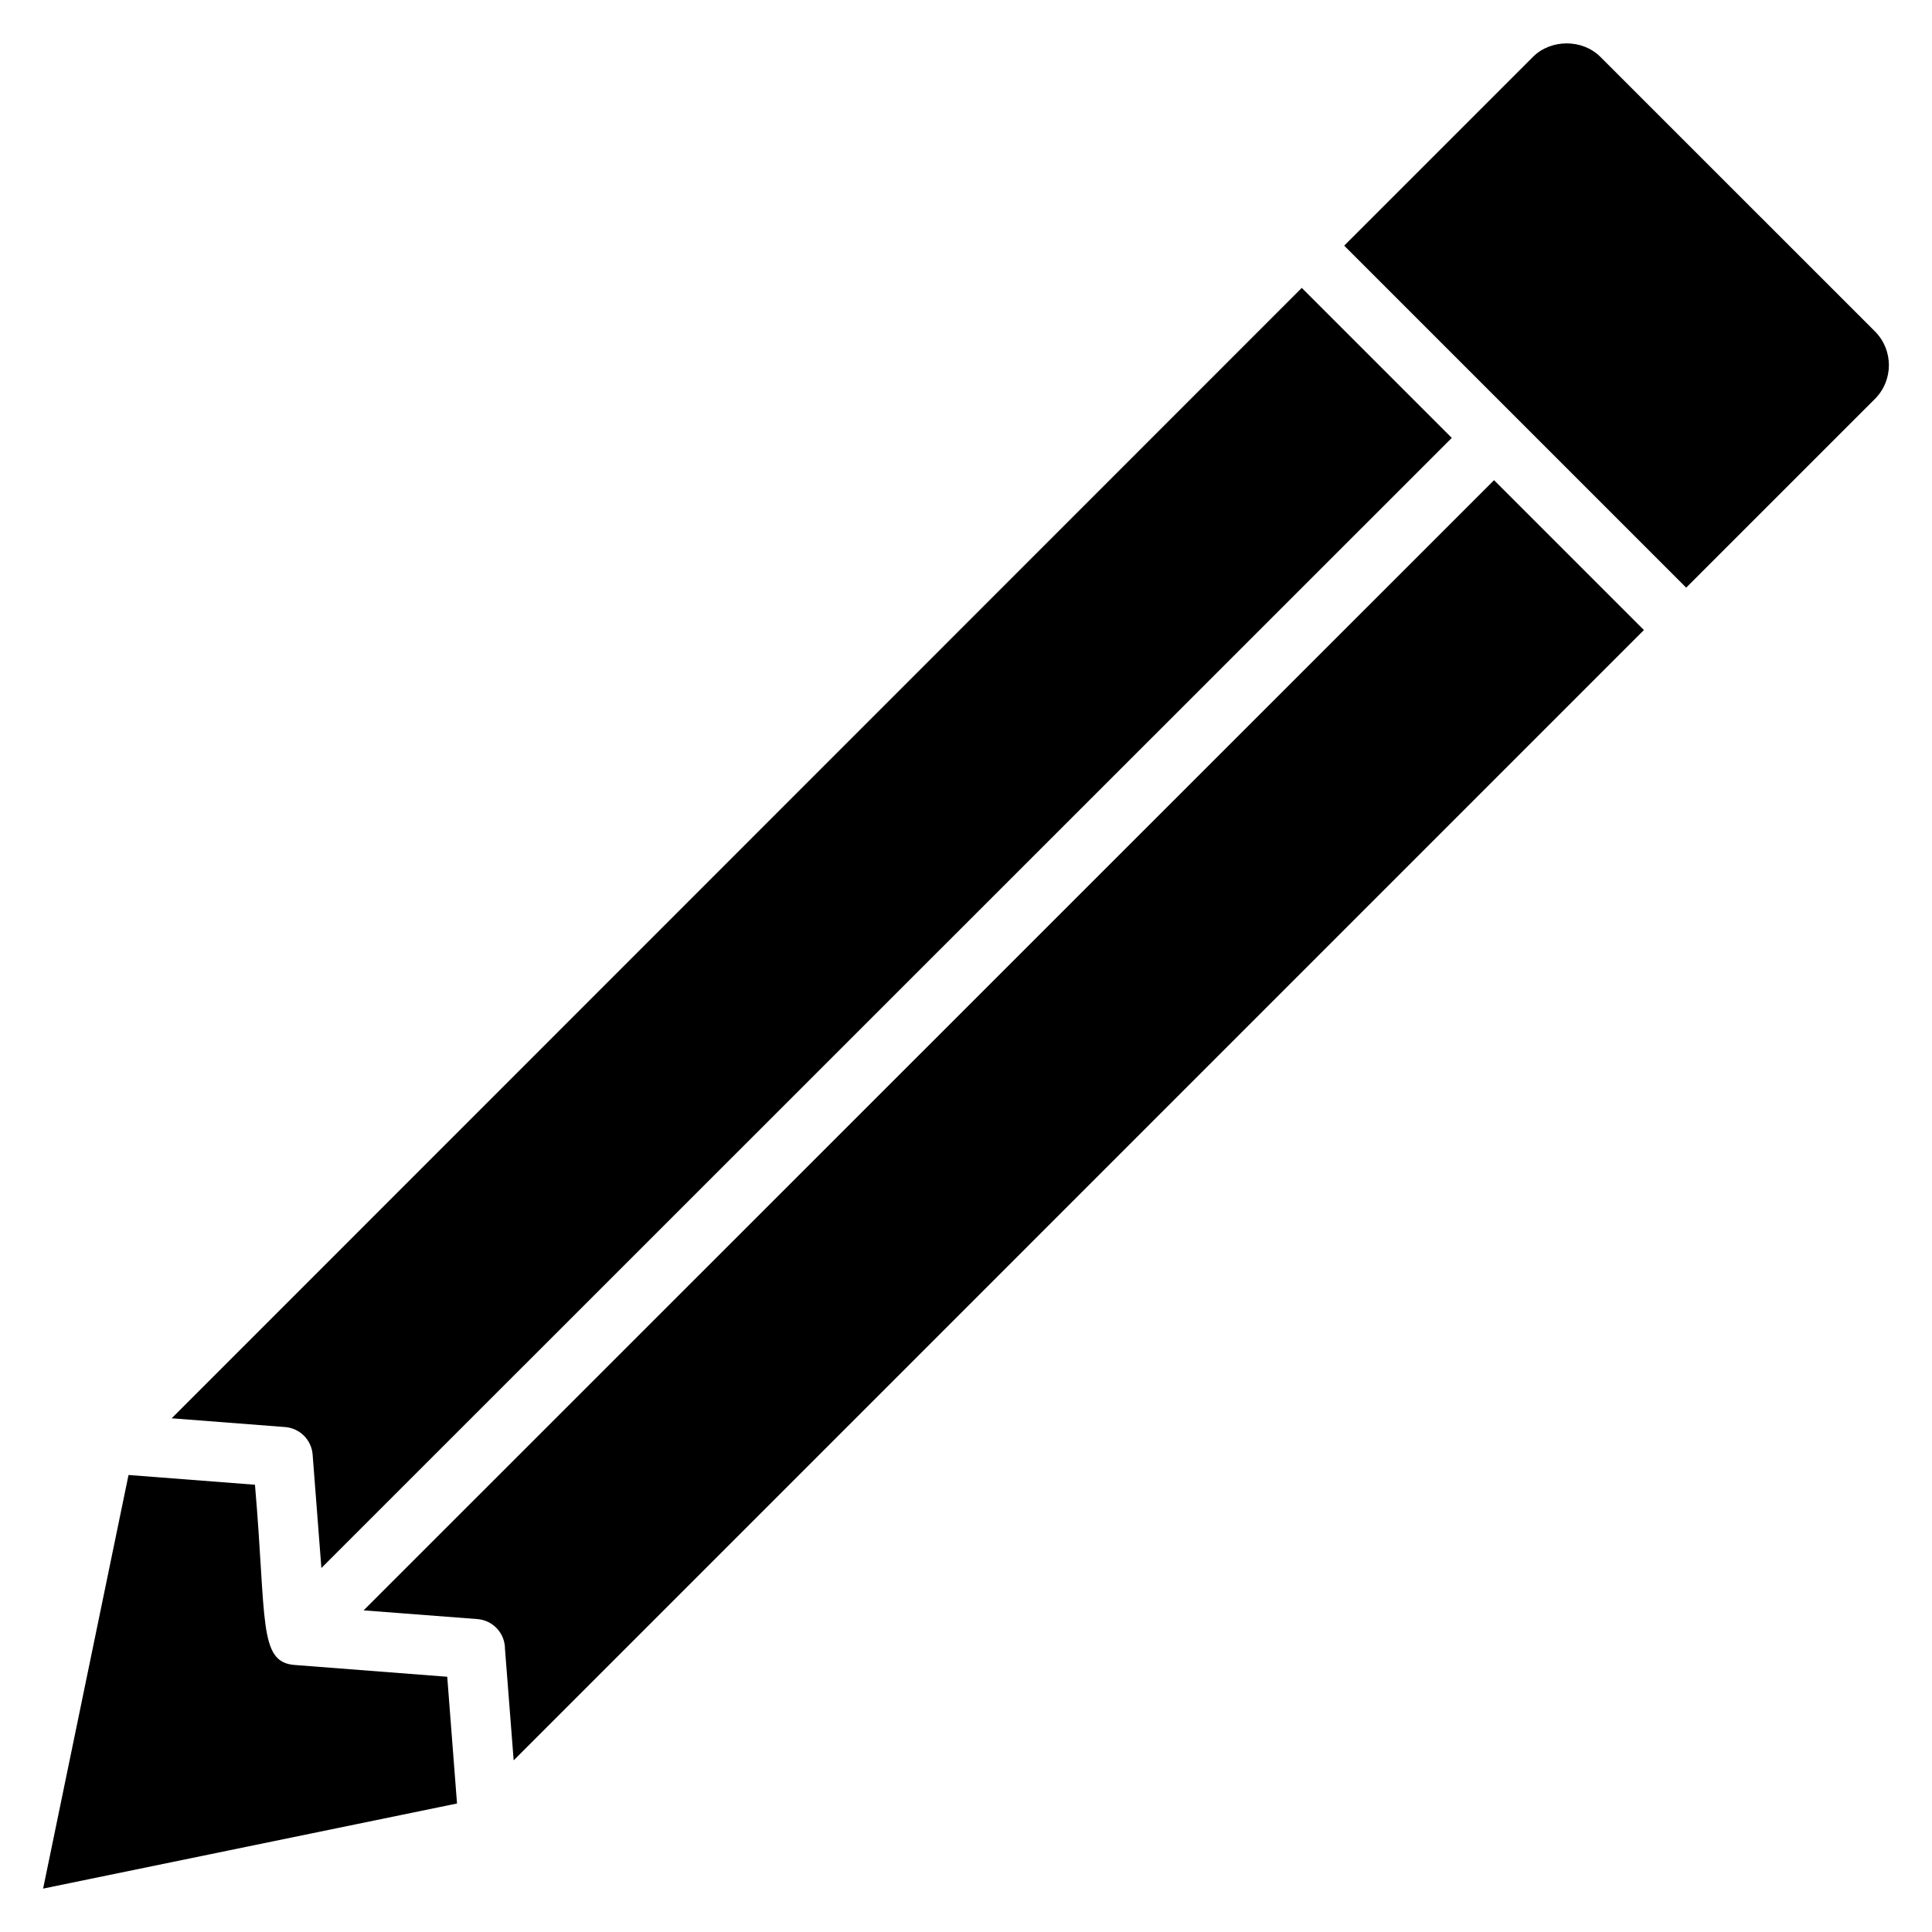 <?xml version="1.0" encoding="UTF-8"?>
<!-- Uploaded to: ICON Repo, www.svgrepo.com, Generator: ICON Repo Mixer Tools -->
<svg fill="#000000" width="800px" height="800px" version="1.1" viewBox="144 144 512 512" xmlns="http://www.w3.org/2000/svg">
 <path d="m229.17 559.54-2.32-30.066c-0.301-3.894-3.398-6.988-7.293-7.293l-30.062-2.32 299.49-299.57 39.754 39.754zm-73.742 84.957 22.633-109.61 33.508 2.586c3.109 35.844 0.812 47.016 10.496 47.762l40.457 3.125 2.594 33.586zm124.7-33.984-2.301-29.539c0-4.141-3.188-7.586-7.316-7.902l-30.152-2.309 299.58-299.51 39.715 39.715zm360.75-360.8-50.023 50.02-90.633-90.633 50.02-50.02c4.793-4.785 13.113-4.769 17.887 0l72.75 72.742c4.93 4.934 4.93 12.961 0 17.891z"/>
</svg>